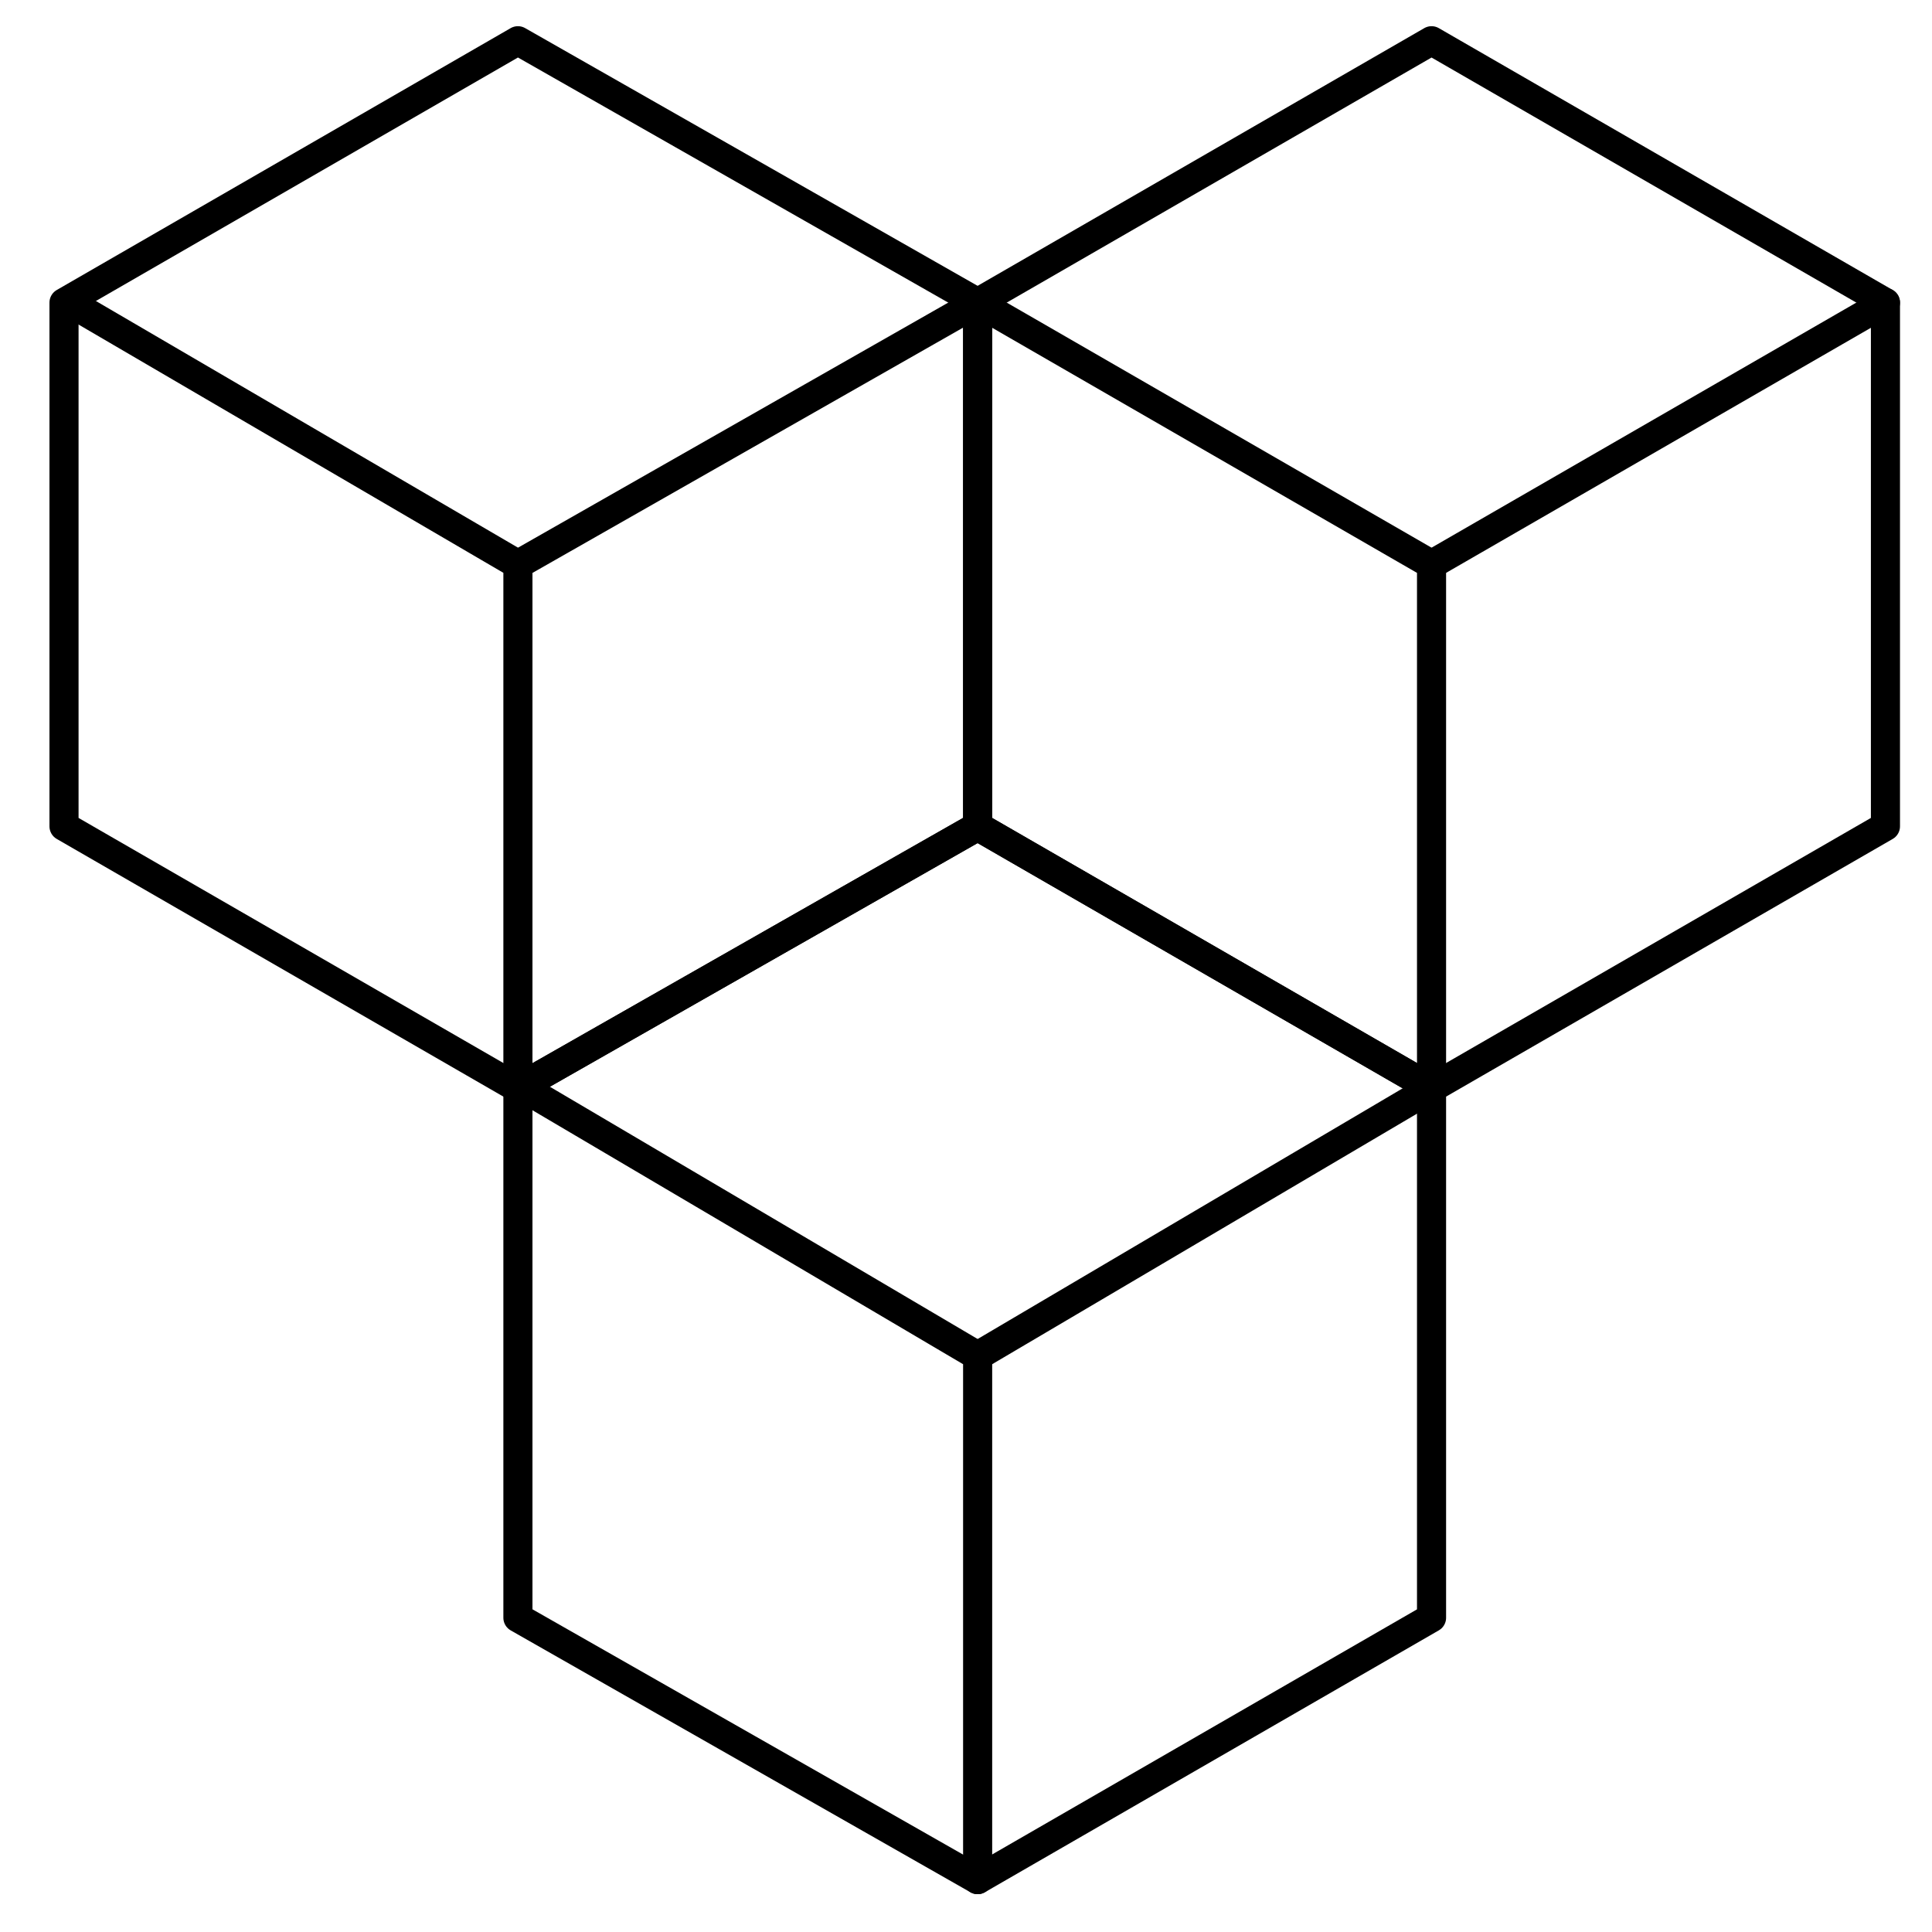 <?xml version="1.0" encoding="UTF-8"?>
<svg id="Layer_1" xmlns="http://www.w3.org/2000/svg" xmlns:xlink="http://www.w3.org/1999/xlink" version="1.1" viewBox="0 0 33.2 33.2">
  <!-- Generator: Adobe Illustrator 29.3.1, SVG Export Plug-In . SVG Version: 2.1.0 Build 151)  -->
  <defs>
    <style>
      .st0 {
        fill: none;
        stroke: #000;
        stroke-linecap: round;
        stroke-linejoin: round;
        stroke-width: .5px;
      }
    </style>
  </defs>
  <polygon class="st0" points="8.9 .7 16.8 5.2 16.8 14.2 8.9 18.7 1.1 14.2 1.1 5.2 8.9 .7"/>
  <polyline class="st0" points="1.2 5.2 8.9 9.7 8.9 18.7"/>
  <line class="st0" x1="8.9" y1="9.7" x2="16.8" y2="5.2"/>
  <polygon class="st0" points="24.6 .7 32.4 5.2 32.4 14.2 24.6 18.7 16.8 14.2 16.8 5.2 24.6 .7"/>
  <polyline class="st0" points="16.8 5.2 24.6 9.7 24.6 18.7"/>
  <line class="st0" x1="24.6" y1="9.7" x2="32.4" y2="5.2"/>
  <polygon class="st0" points="16.8 14.2 24.6 18.7 24.6 27.8 16.8 32.3 8.9 27.8 8.9 18.7 16.8 14.2"/>
  <polyline class="st0" points="9 18.7 16.8 23.3 16.8 32.3"/>
  <line class="st0" x1="16.8" y1="23.3" x2="24.6" y2="18.7"/>
</svg>